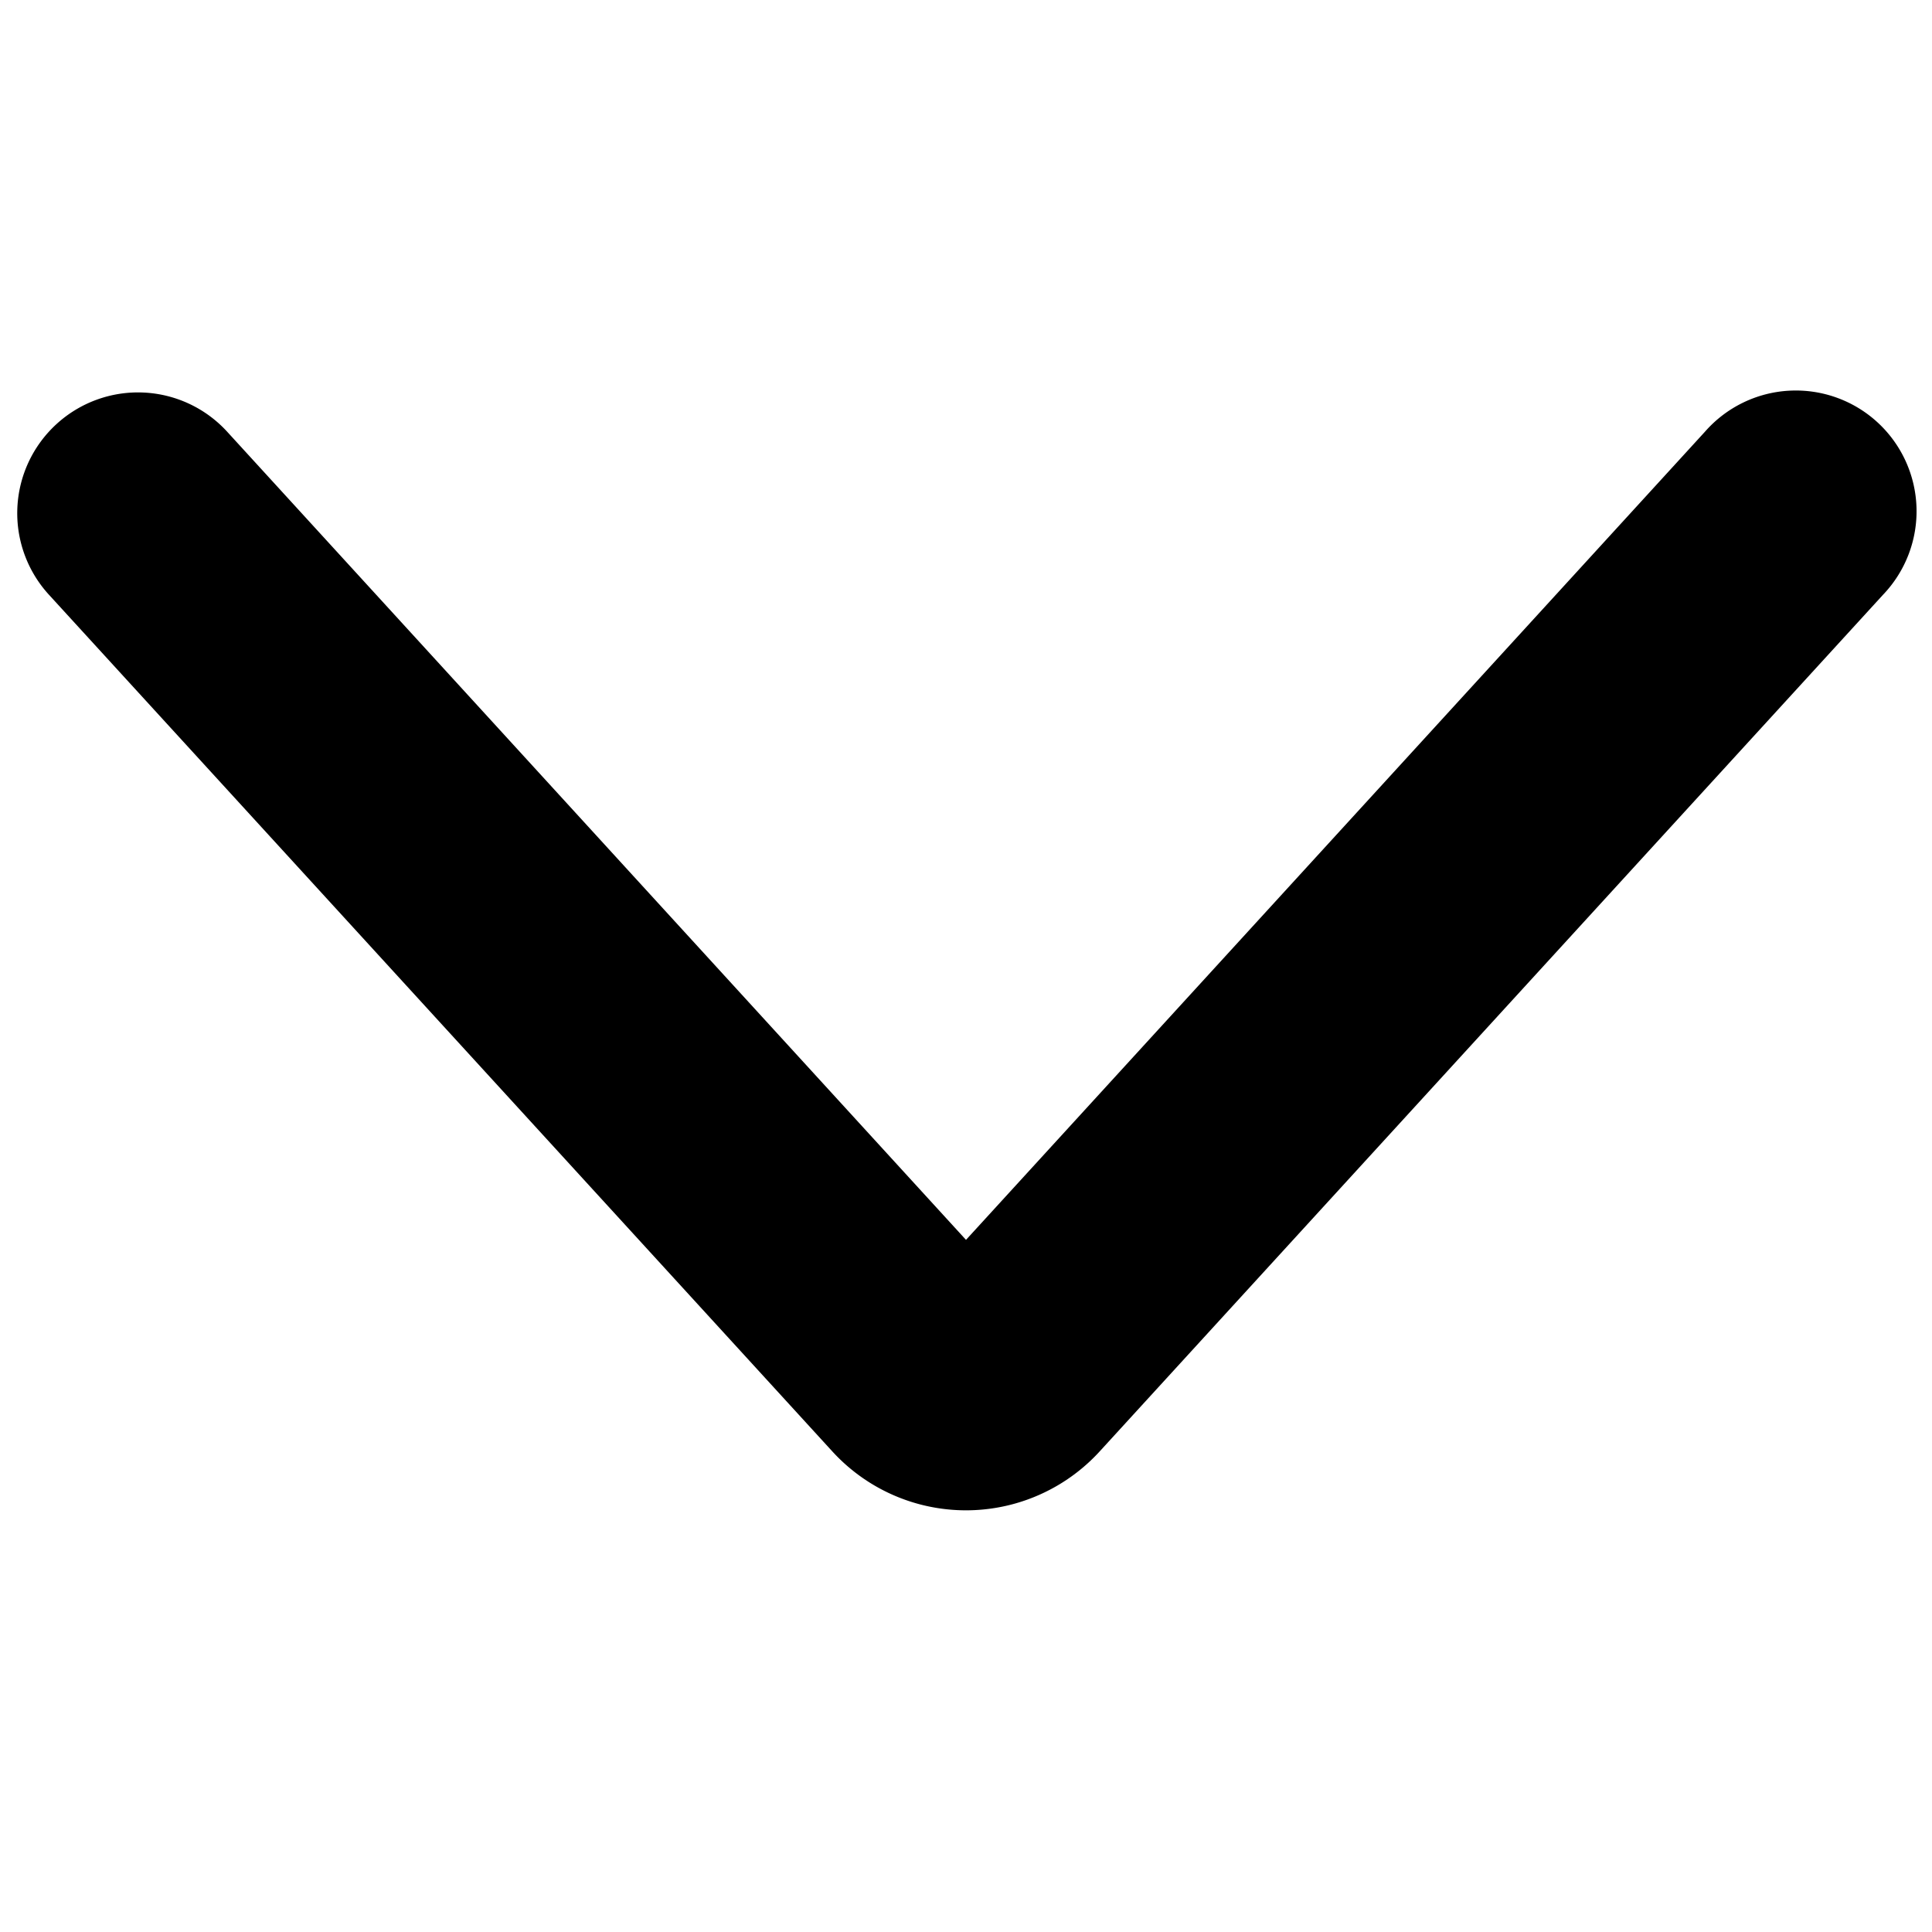 <svg viewBox="0 0 16 16" xmlns="http://www.w3.org/2000/svg"><path clip-rule="evenodd" d="M.468 3.512a1 1 0 0 1 1.413.063L8 10.268l6.12-6.693a1 1 0 1 1 1.475 1.35L9.107 12.02a1.5 1.5 0 0 1-2.214 0L.405 4.925a1 1 0 0 1 .063-1.413Z" fill-rule="evenodd"></path></svg>